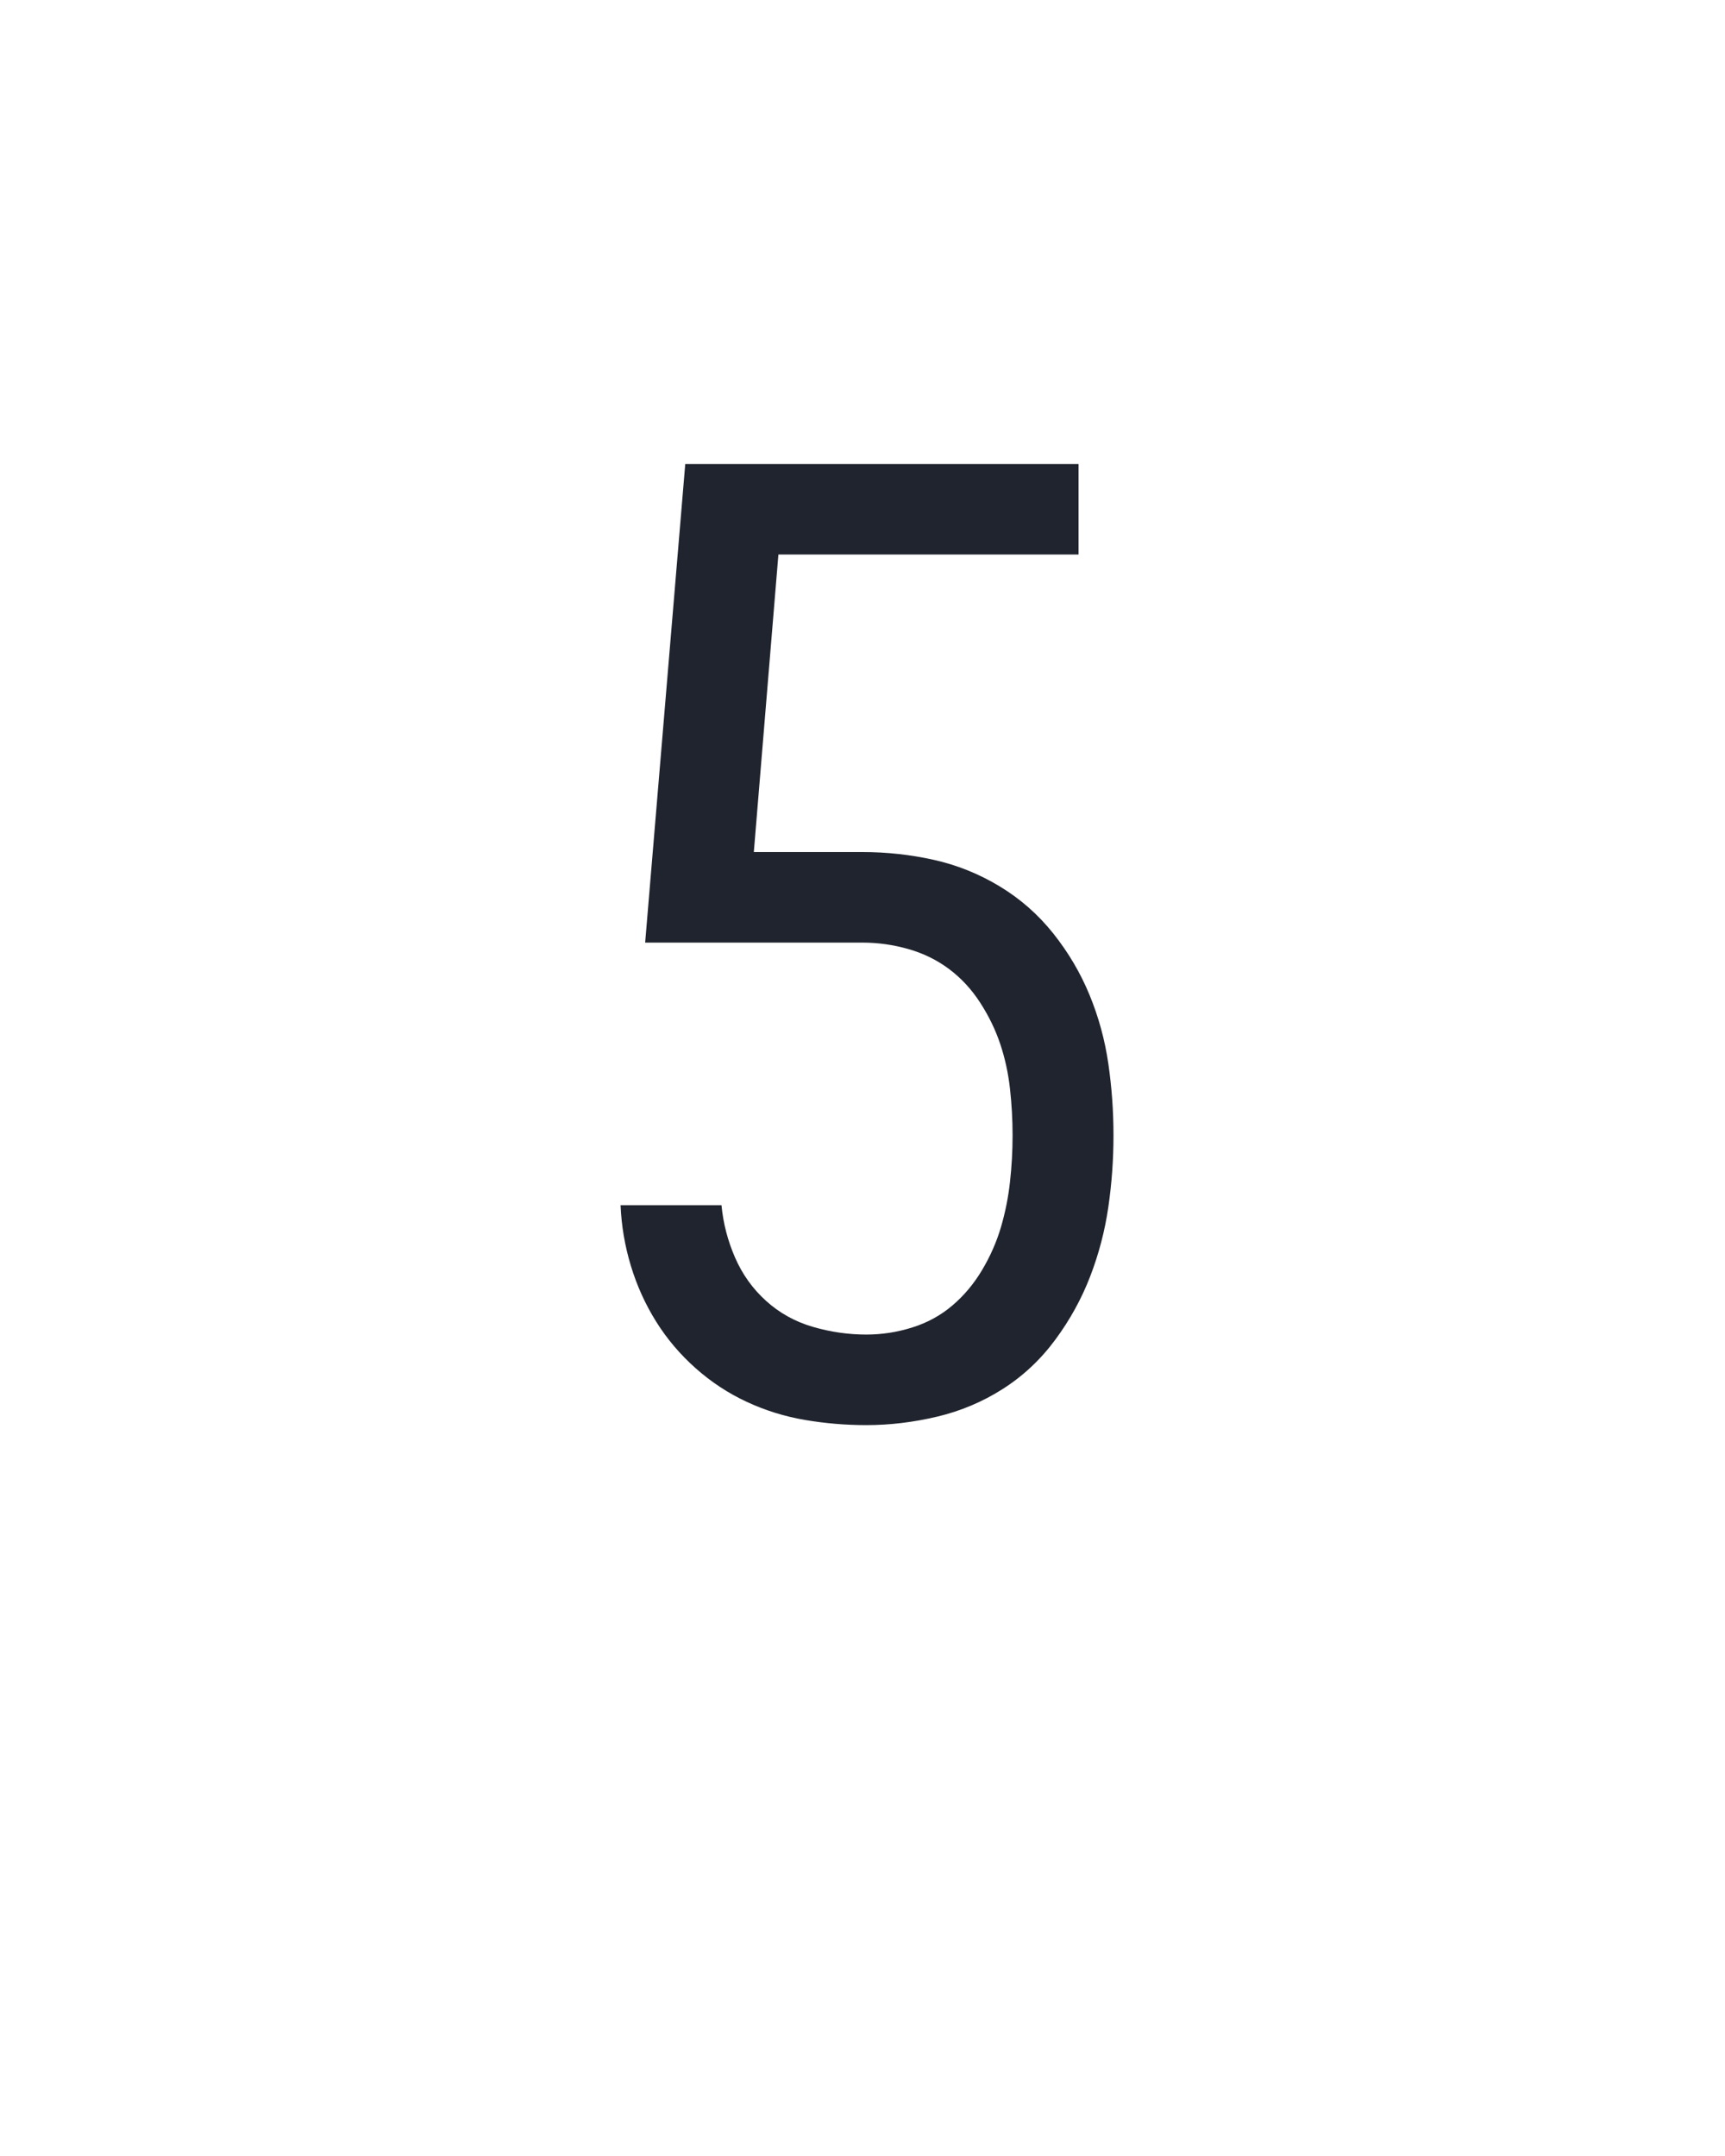 <?xml version="1.0" encoding="UTF-8" standalone="no"?>
<svg height="160" viewBox="0 0 128 160" width="128" xmlns="http://www.w3.org/2000/svg">
<defs>
<path d="M 253 8 Q 229 8 205.5 4 Q 182 -0 160.5 -10 Q 139 -20 121 -36 Q 103 -52 90.5 -72 Q 78 -92 71 -115 Q 64 -138 63 -162 L 141 -162 Q 143 -141 151.5 -121.5 Q 160 -102 175.5 -88 Q 191 -74 211.5 -68 Q 232 -62 253 -62 Q 271 -62 288.5 -67.5 Q 306 -73 319.5 -84.5 Q 333 -96 342.5 -112 Q 352 -128 357 -145 Q 362 -162 364 -180 Q 366 -198 366 -216 Q 366 -234 364 -252 Q 362 -270 356.5 -286.5 Q 351 -303 341 -318.5 Q 331 -334 317 -344.5 Q 303 -355 285.5 -360 Q 268 -365 250 -365 L 82 -365 L 113 -735 L 417 -735 L 417 -665 L 185 -665 L 166 -435 L 250 -435 Q 278 -435 305 -429 Q 332 -423 356 -408.5 Q 380 -394 397.5 -372 Q 415 -350 425.5 -324.5 Q 436 -299 440 -271.5 Q 444 -244 444 -216 Q 444 -188 440 -160.5 Q 436 -133 426 -107 Q 416 -81 399 -58 Q 382 -35 358.5 -20 Q 335 -5 307.5 1.5 Q 280 8 253 8 Z " id="path1"/>
</defs>
<g>
<g data-source-text="5" fill="#20242e" transform="translate(40 104.992) rotate(0) scale(0.096)">
<use href="#path1" transform="translate(0 0)"/>
</g>
</g>
</svg>